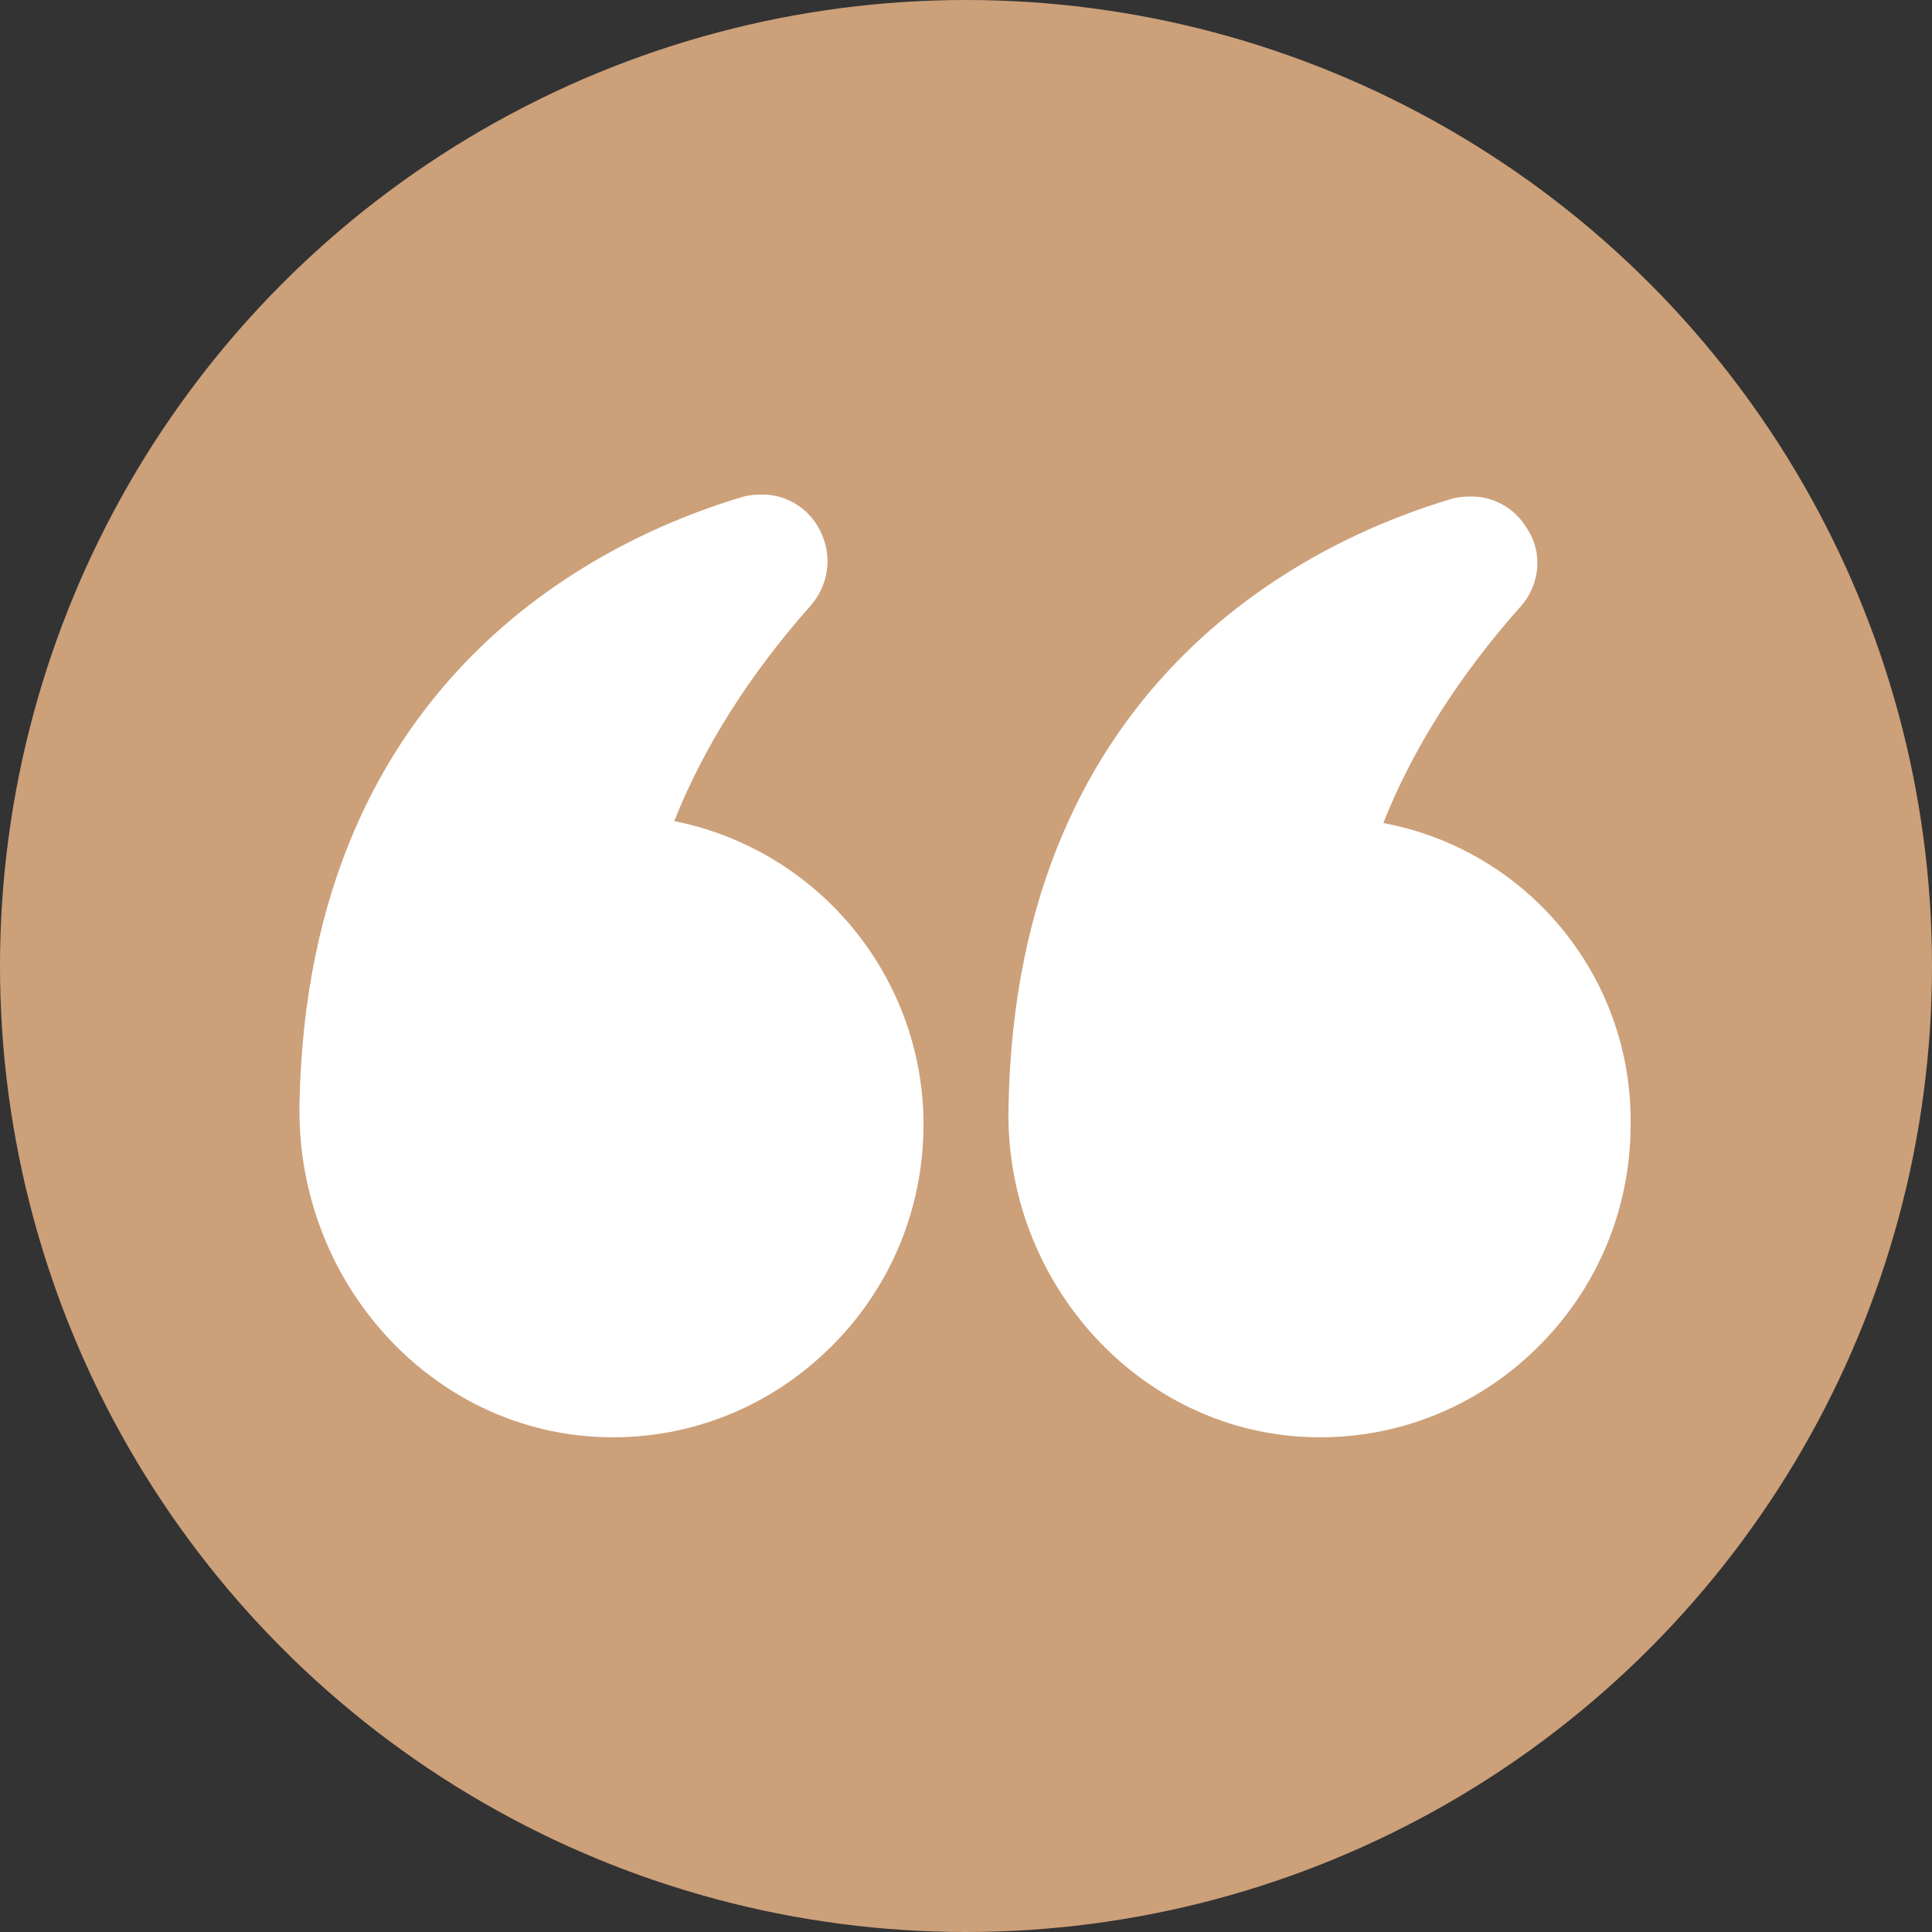 <?xml version="1.0" encoding="UTF-8"?>
<svg id="Layer_2" xmlns="http://www.w3.org/2000/svg" version="1.1" viewBox="0 0 100 100">
  <rect x="0" y="0" width="100" height="100" fill="#333333" stroke="none"/>
  <!-- Generator: Adobe Illustrator 29.8.1, SVG Export Plug-In . SVG Version: 2.1.1 Build 2)  -->
  <defs>
    <style>
      .st0 {
        fill: #cca079;
      }

      .st1 {
        fill: #fff;
      }
    </style>
  </defs>
  <circle class="st0" cx="50" cy="50" r="50"/>
  <g>
    <path class="st1" d="M71.6,42.6c1.5-3.8,3.9-7.6,7.1-11.2,1-1.1,1.2-2.8.3-4.1-.6-1-1.7-1.6-2.8-1.6-.3,0-.6,0-1,.1-6.8,2-22.6,9-23,31.5-.2,8.7,6.2,16.1,14.4,17,4.6.5,9.1-1,12.5-4.1s5.3-7.4,5.3-12c.1-7.6-5.3-14.2-12.8-15.6h0Z"/>
    <path class="st1" d="M30,74.3c4.6.5,9.1-1,12.5-4.1s5.3-7.4,5.3-12c0-7.6-5.4-14.2-12.9-15.7,1.5-3.8,3.9-7.6,7.1-11.2,1-1.2,1.1-2.8.3-4.1-.6-1-1.7-1.6-2.8-1.6-.3,0-.6,0-1,.1-6.8,2-22.6,9-23,31.5v.3c0,8.6,6.3,15.9,14.5,16.8h0Z"/>
  </g>
</svg>